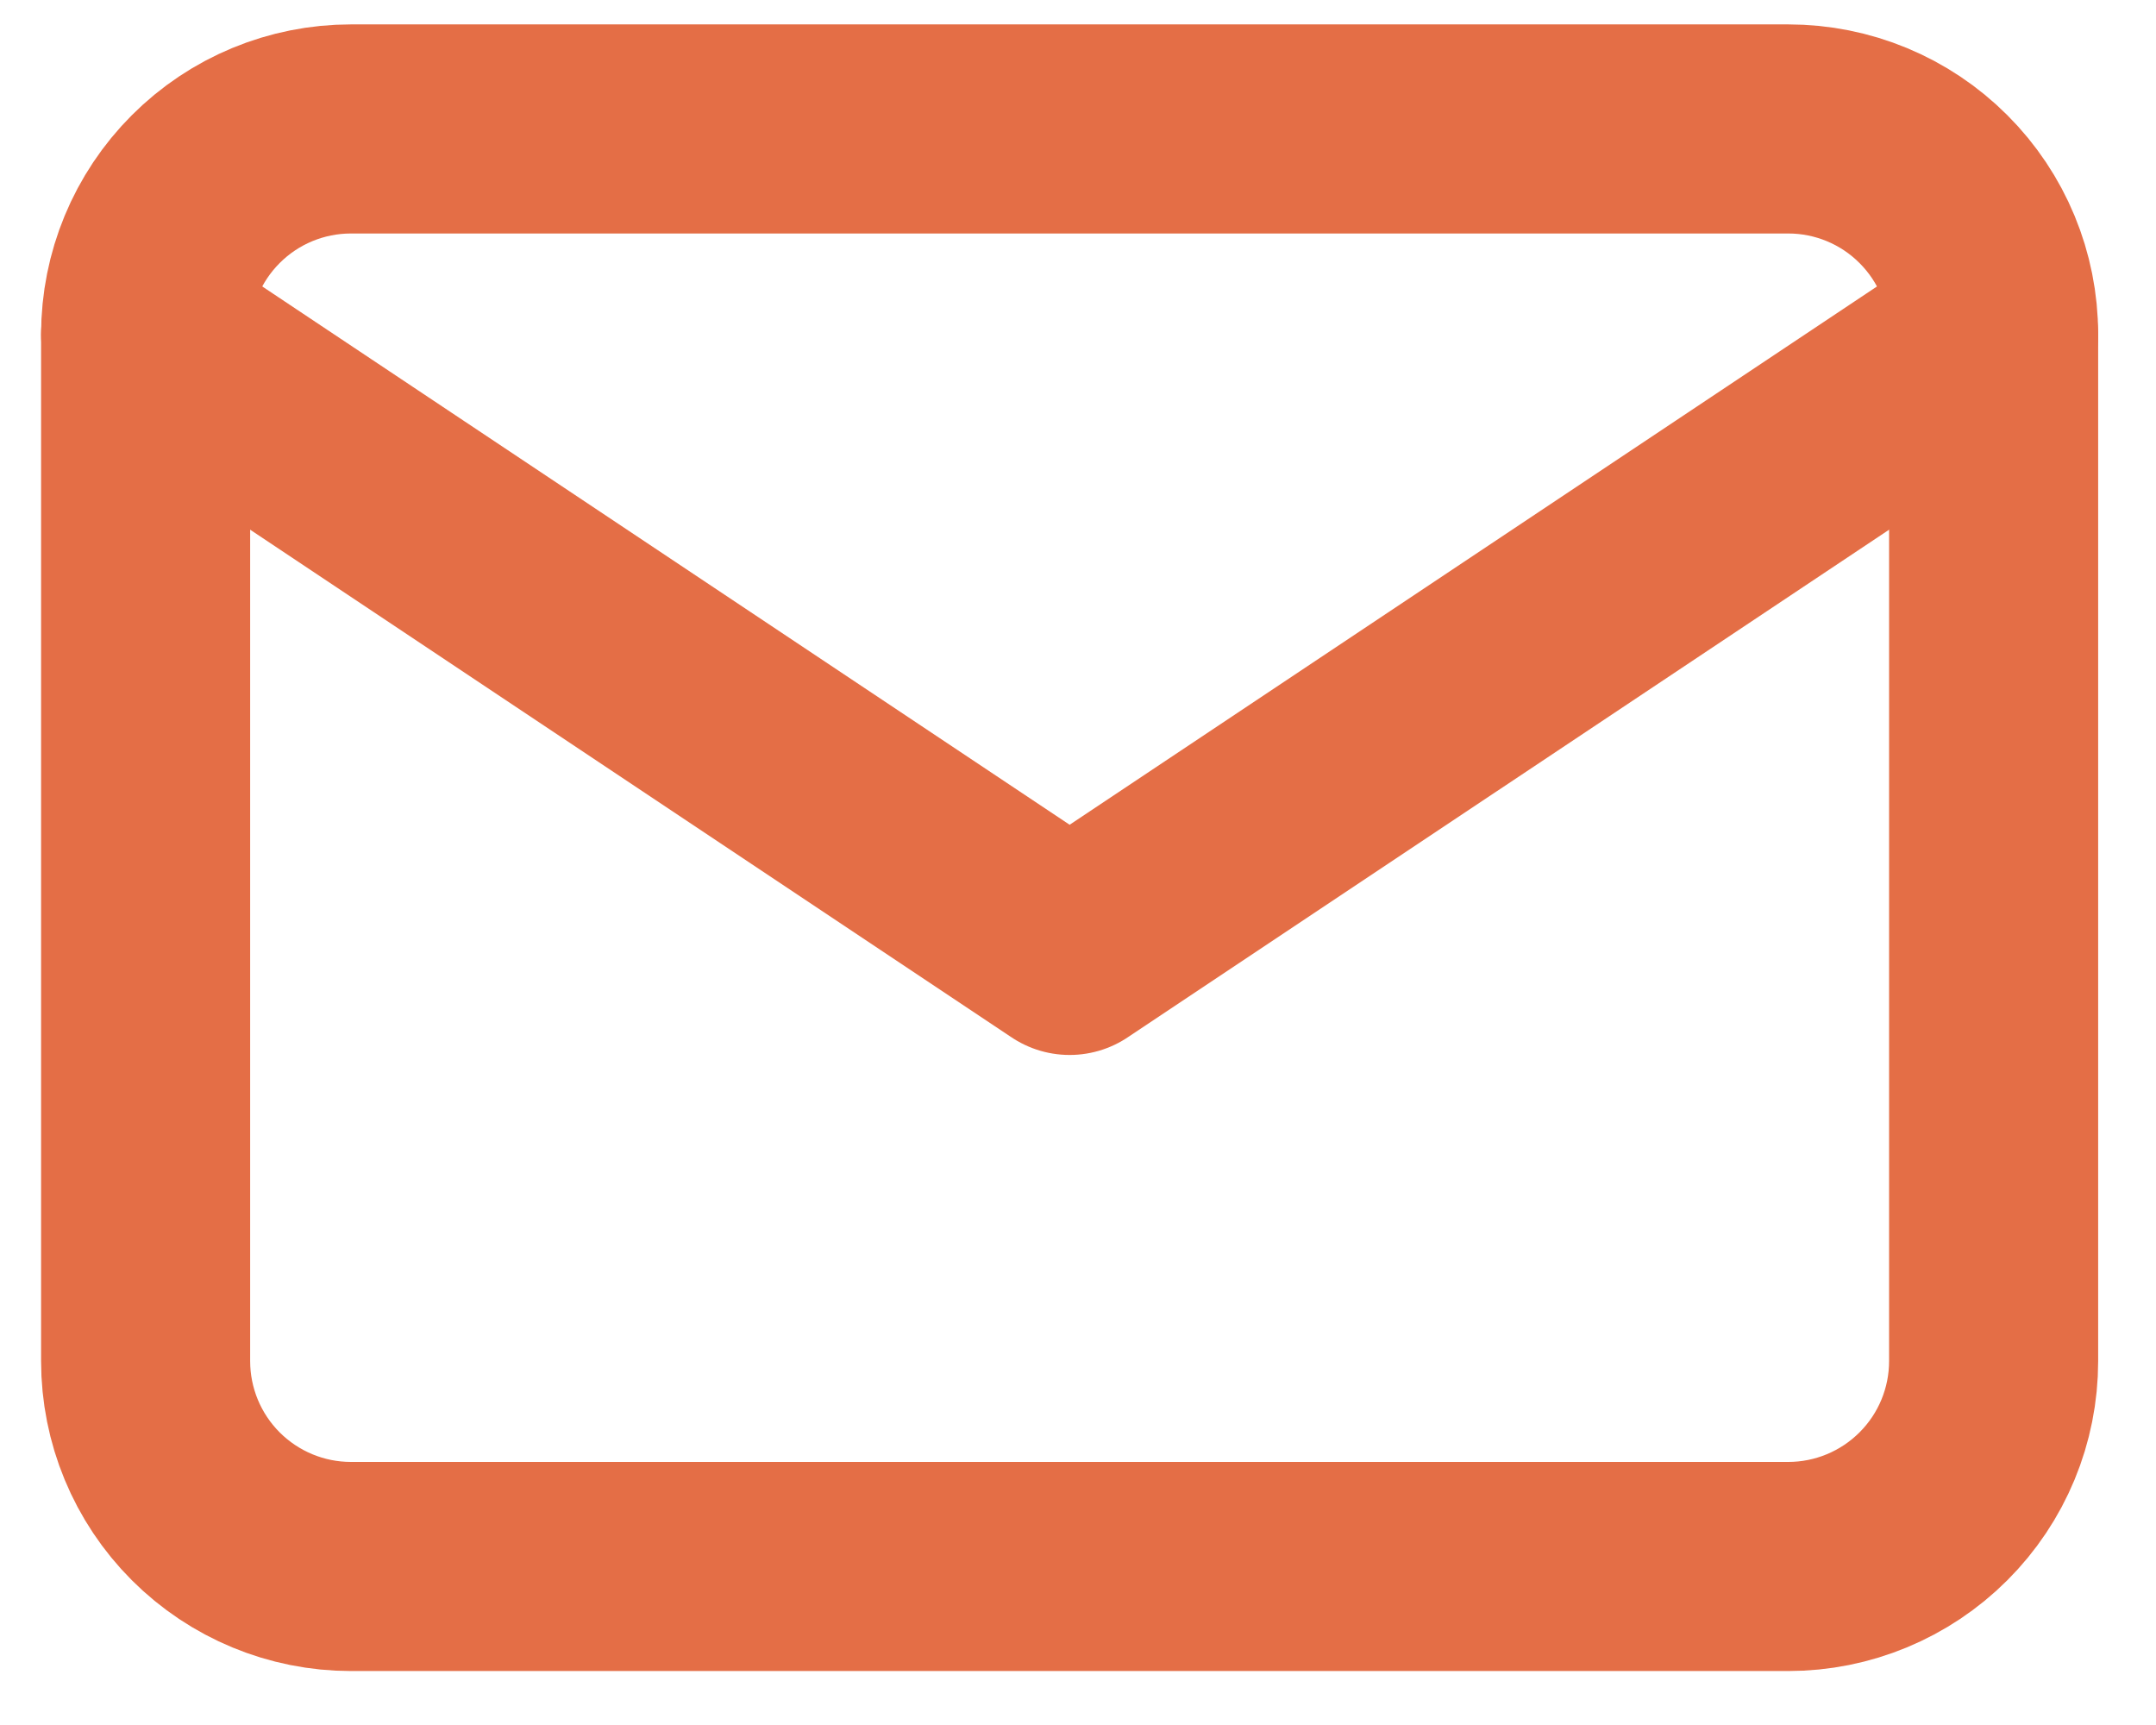 <svg width="35" height="28" viewBox="0 0 35 28" fill="none" xmlns="http://www.w3.org/2000/svg">
<path d="M2.364 5.427C2.364 4.543 2.715 3.695 3.34 3.07C3.965 2.444 4.813 2.093 5.697 2.093H29.03C29.914 2.093 30.762 2.444 31.387 3.07C32.013 3.695 32.364 4.543 32.364 5.427V22.093C32.364 22.977 32.013 23.825 31.387 24.45C30.762 25.075 29.914 25.427 29.03 25.427H5.697C4.813 25.427 3.965 25.075 3.34 24.45C2.715 23.825 2.364 22.977 2.364 22.093V5.427Z" stroke="#E46E46" stroke-width="3.394" stroke-linecap="round" stroke-linejoin="round"/>
<path d="M2.364 5.427L17.364 15.427L32.364 5.427" stroke="#E46E46" stroke-width="3.394" stroke-linecap="round" stroke-linejoin="round"/>
</svg>
